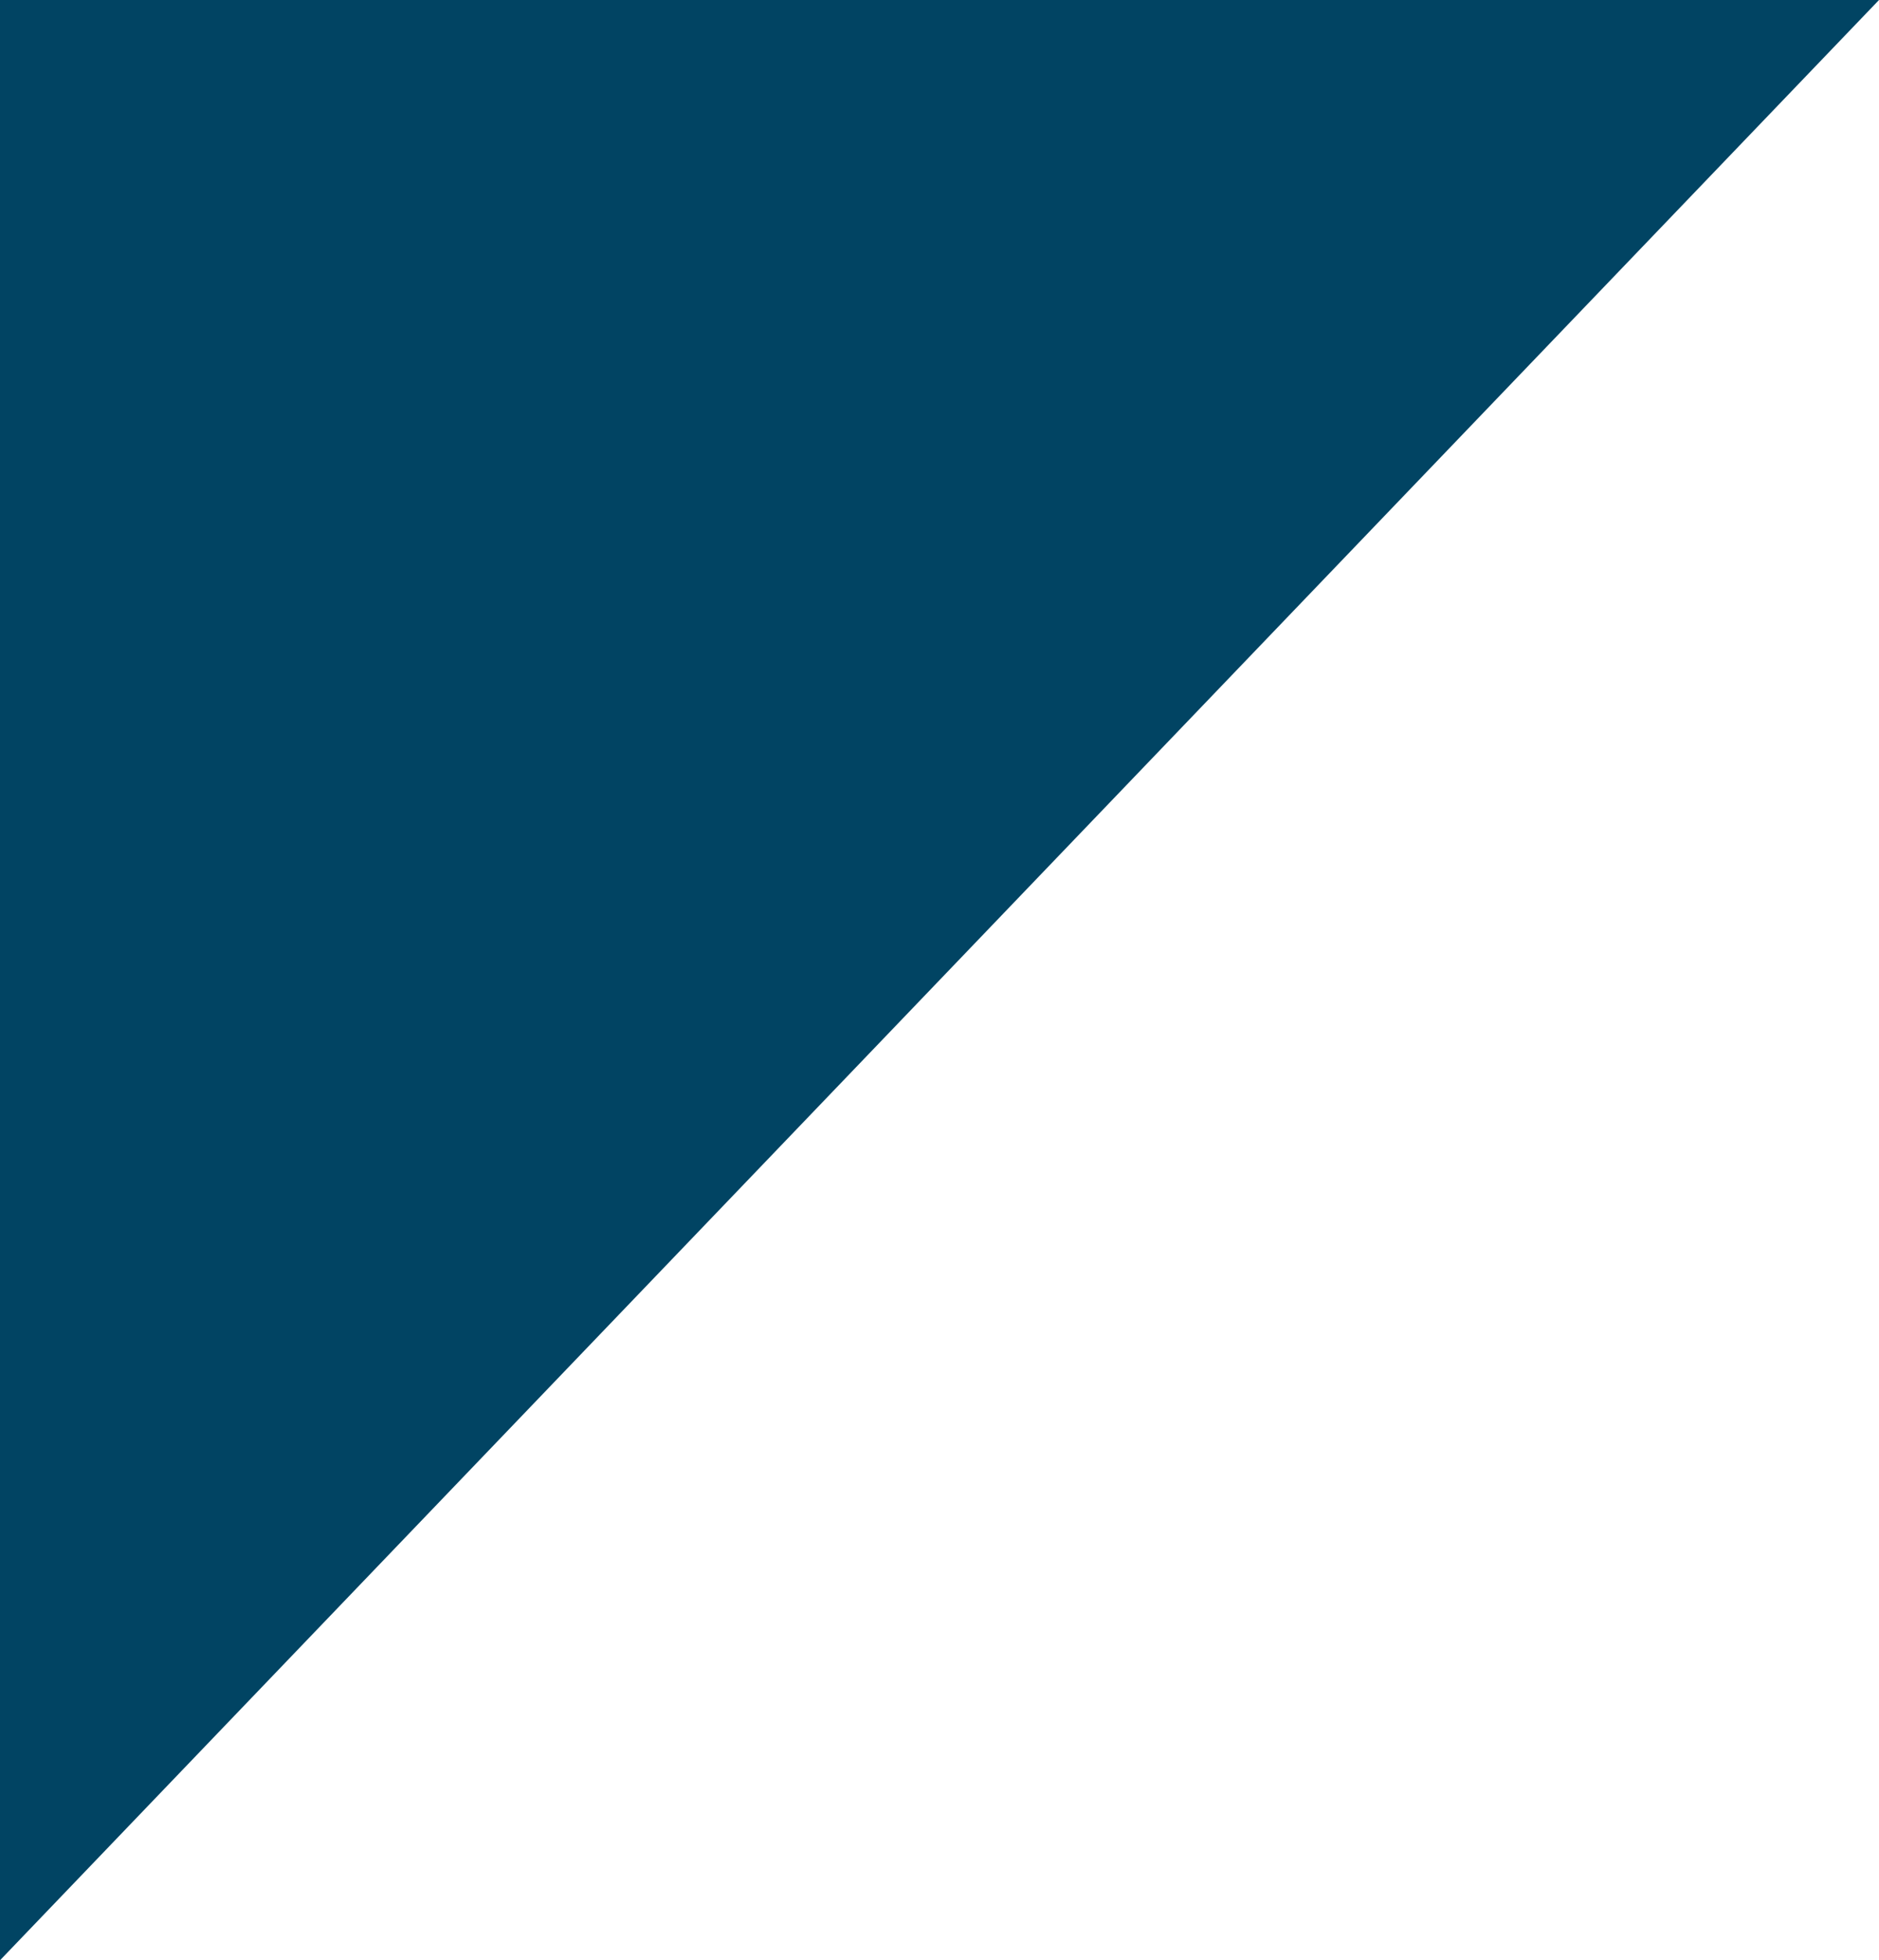 <?xml version="1.0" encoding="utf-8"?>
<!-- Generator: Adobe Illustrator 22.1.0, SVG Export Plug-In . SVG Version: 6.00 Build 0)  -->
<svg version="1.1" id="Layer_1" xmlns="http://www.w3.org/2000/svg" xmlns:xlink="http://www.w3.org/1999/xlink" x="0px" y="0px"
	 viewBox="0 0 1455 1517.5" style="enable-background:new 0 0 1455 1517.5;" xml:space="preserve">
<style type="text/css">
	.st0{fill:#014463;}
</style>
<polygon class="st0" points="0,0 0,1090 0,1517.5 1455,0 "/>
</svg>
